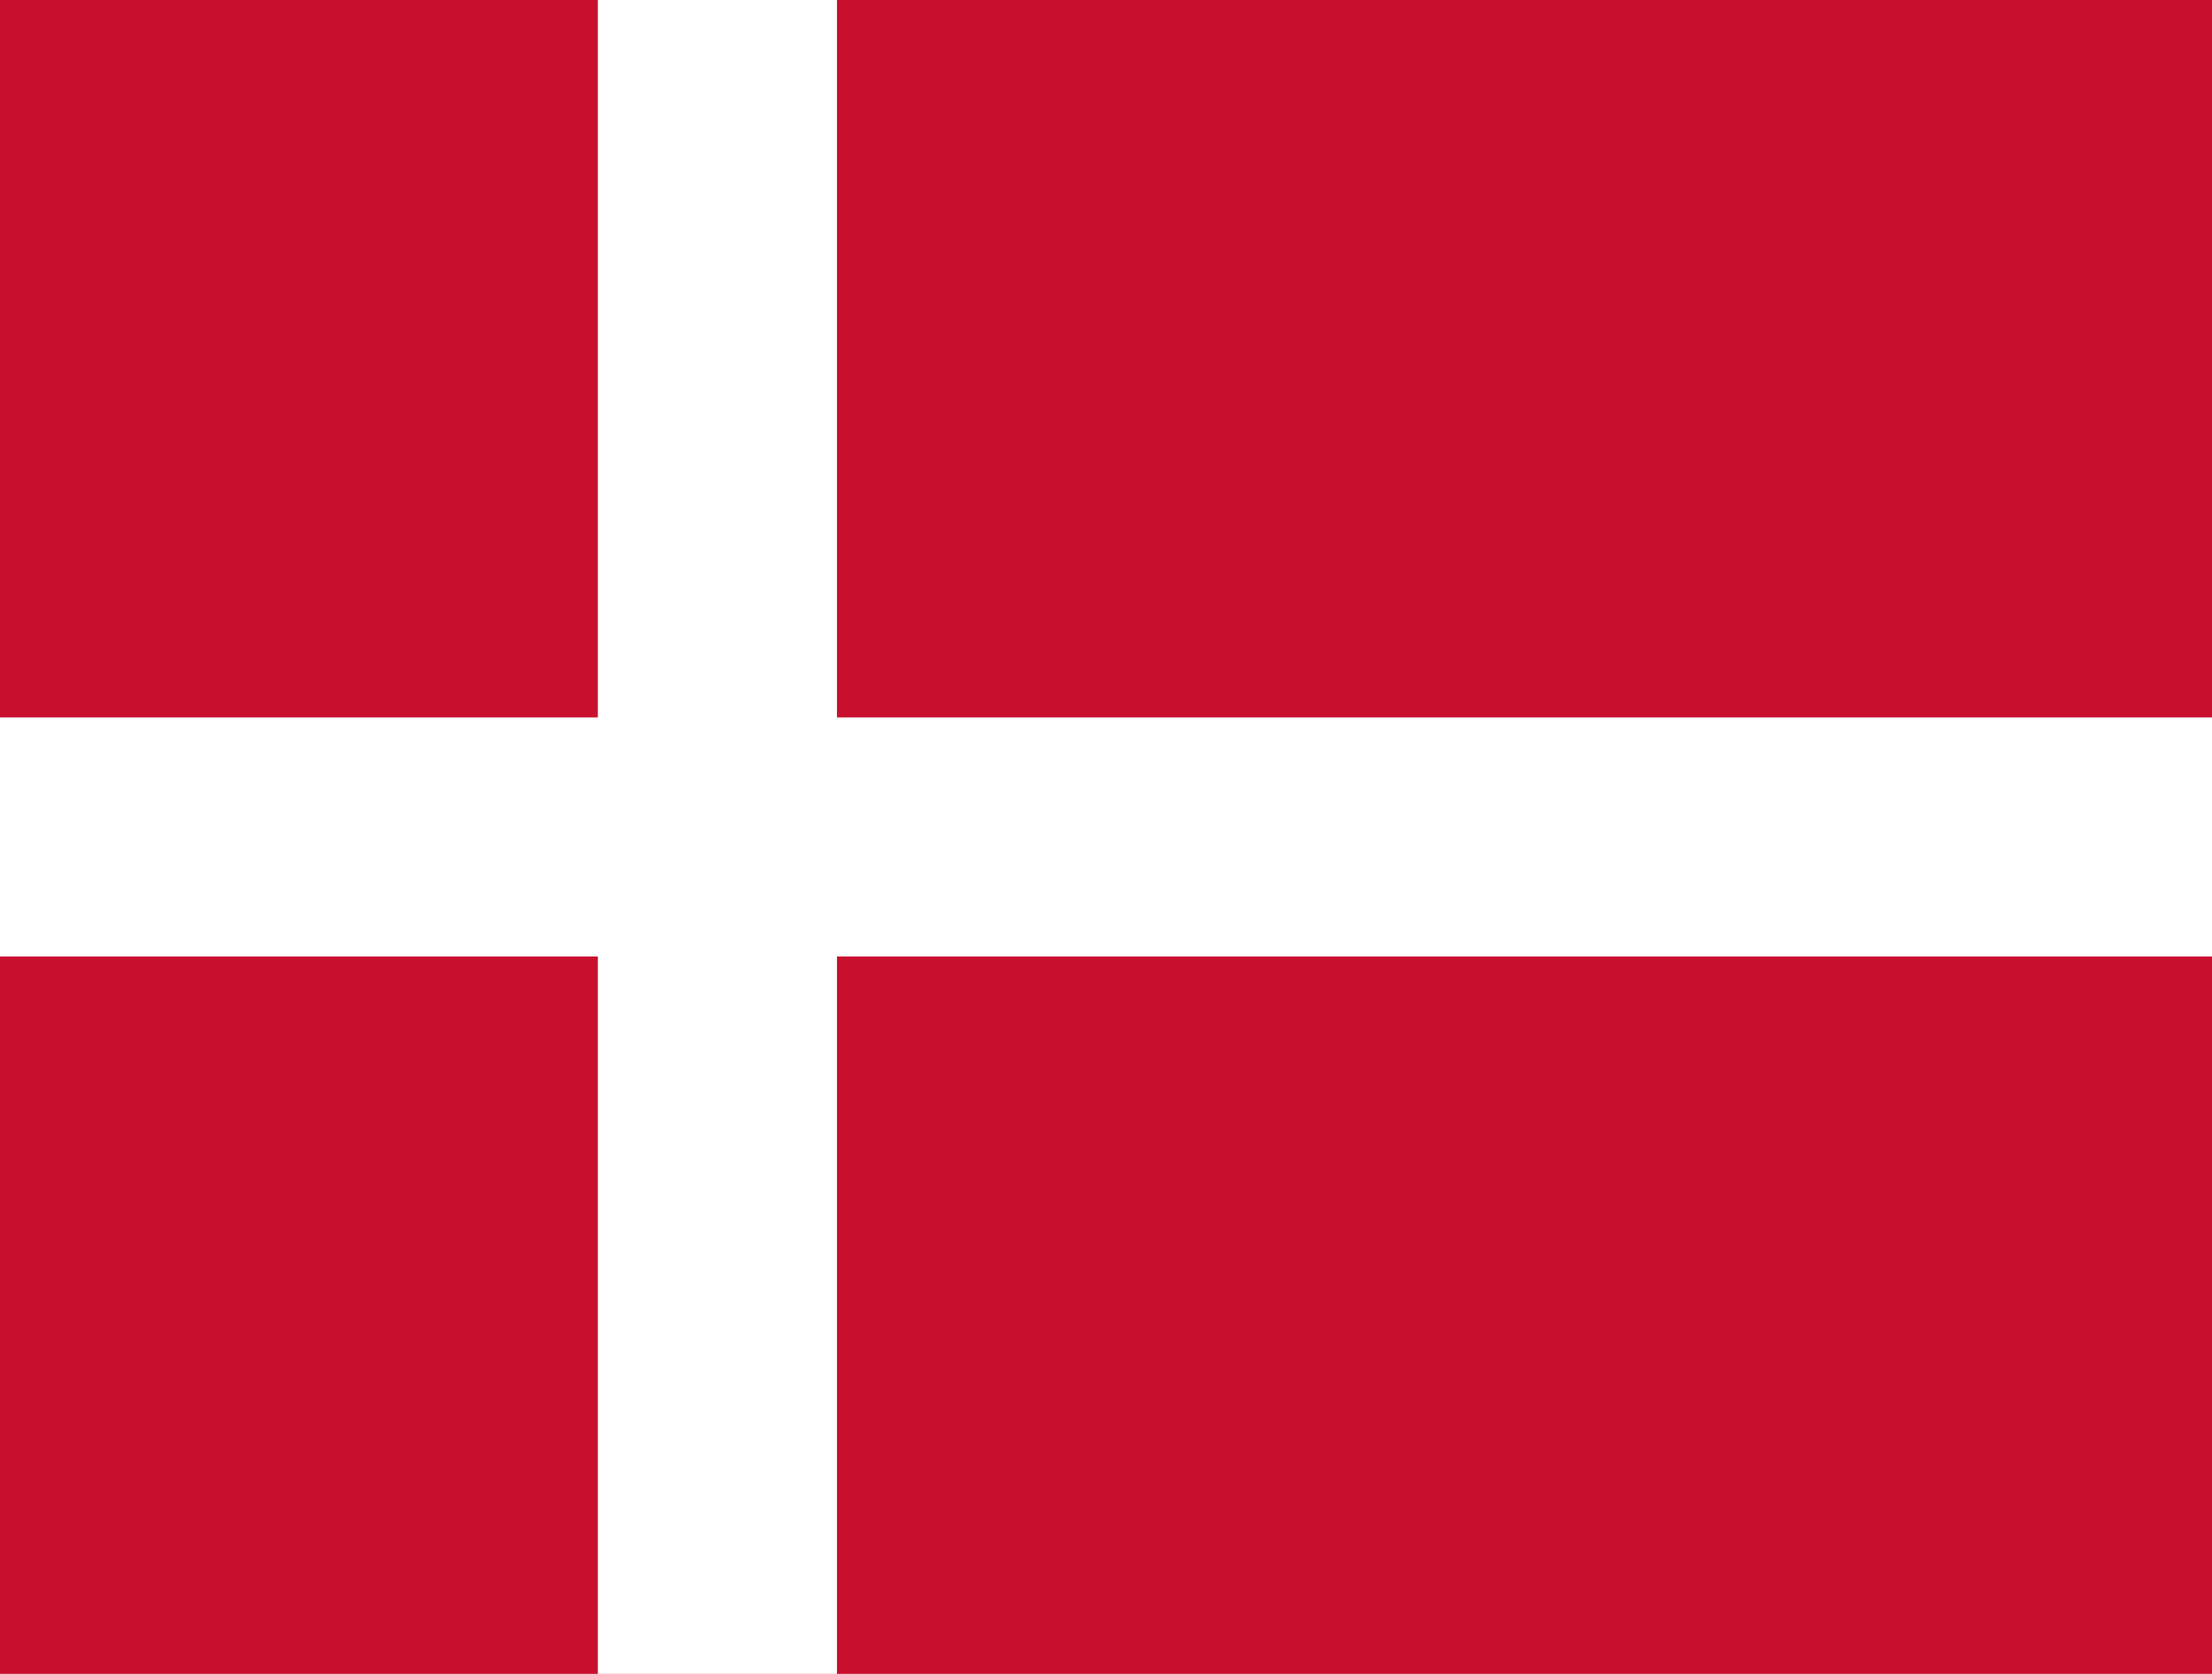 <svg xmlns="http://www.w3.org/2000/svg" viewBox="0 0 370 280">
  <rect width="370" height="280" fill="#C8102E"/>
  <rect width="40" height="280" fill="#FFFFFF" x="100"/>
  <rect width="370" height="40" fill="#FFFFFF" y="120"/>
</svg>
